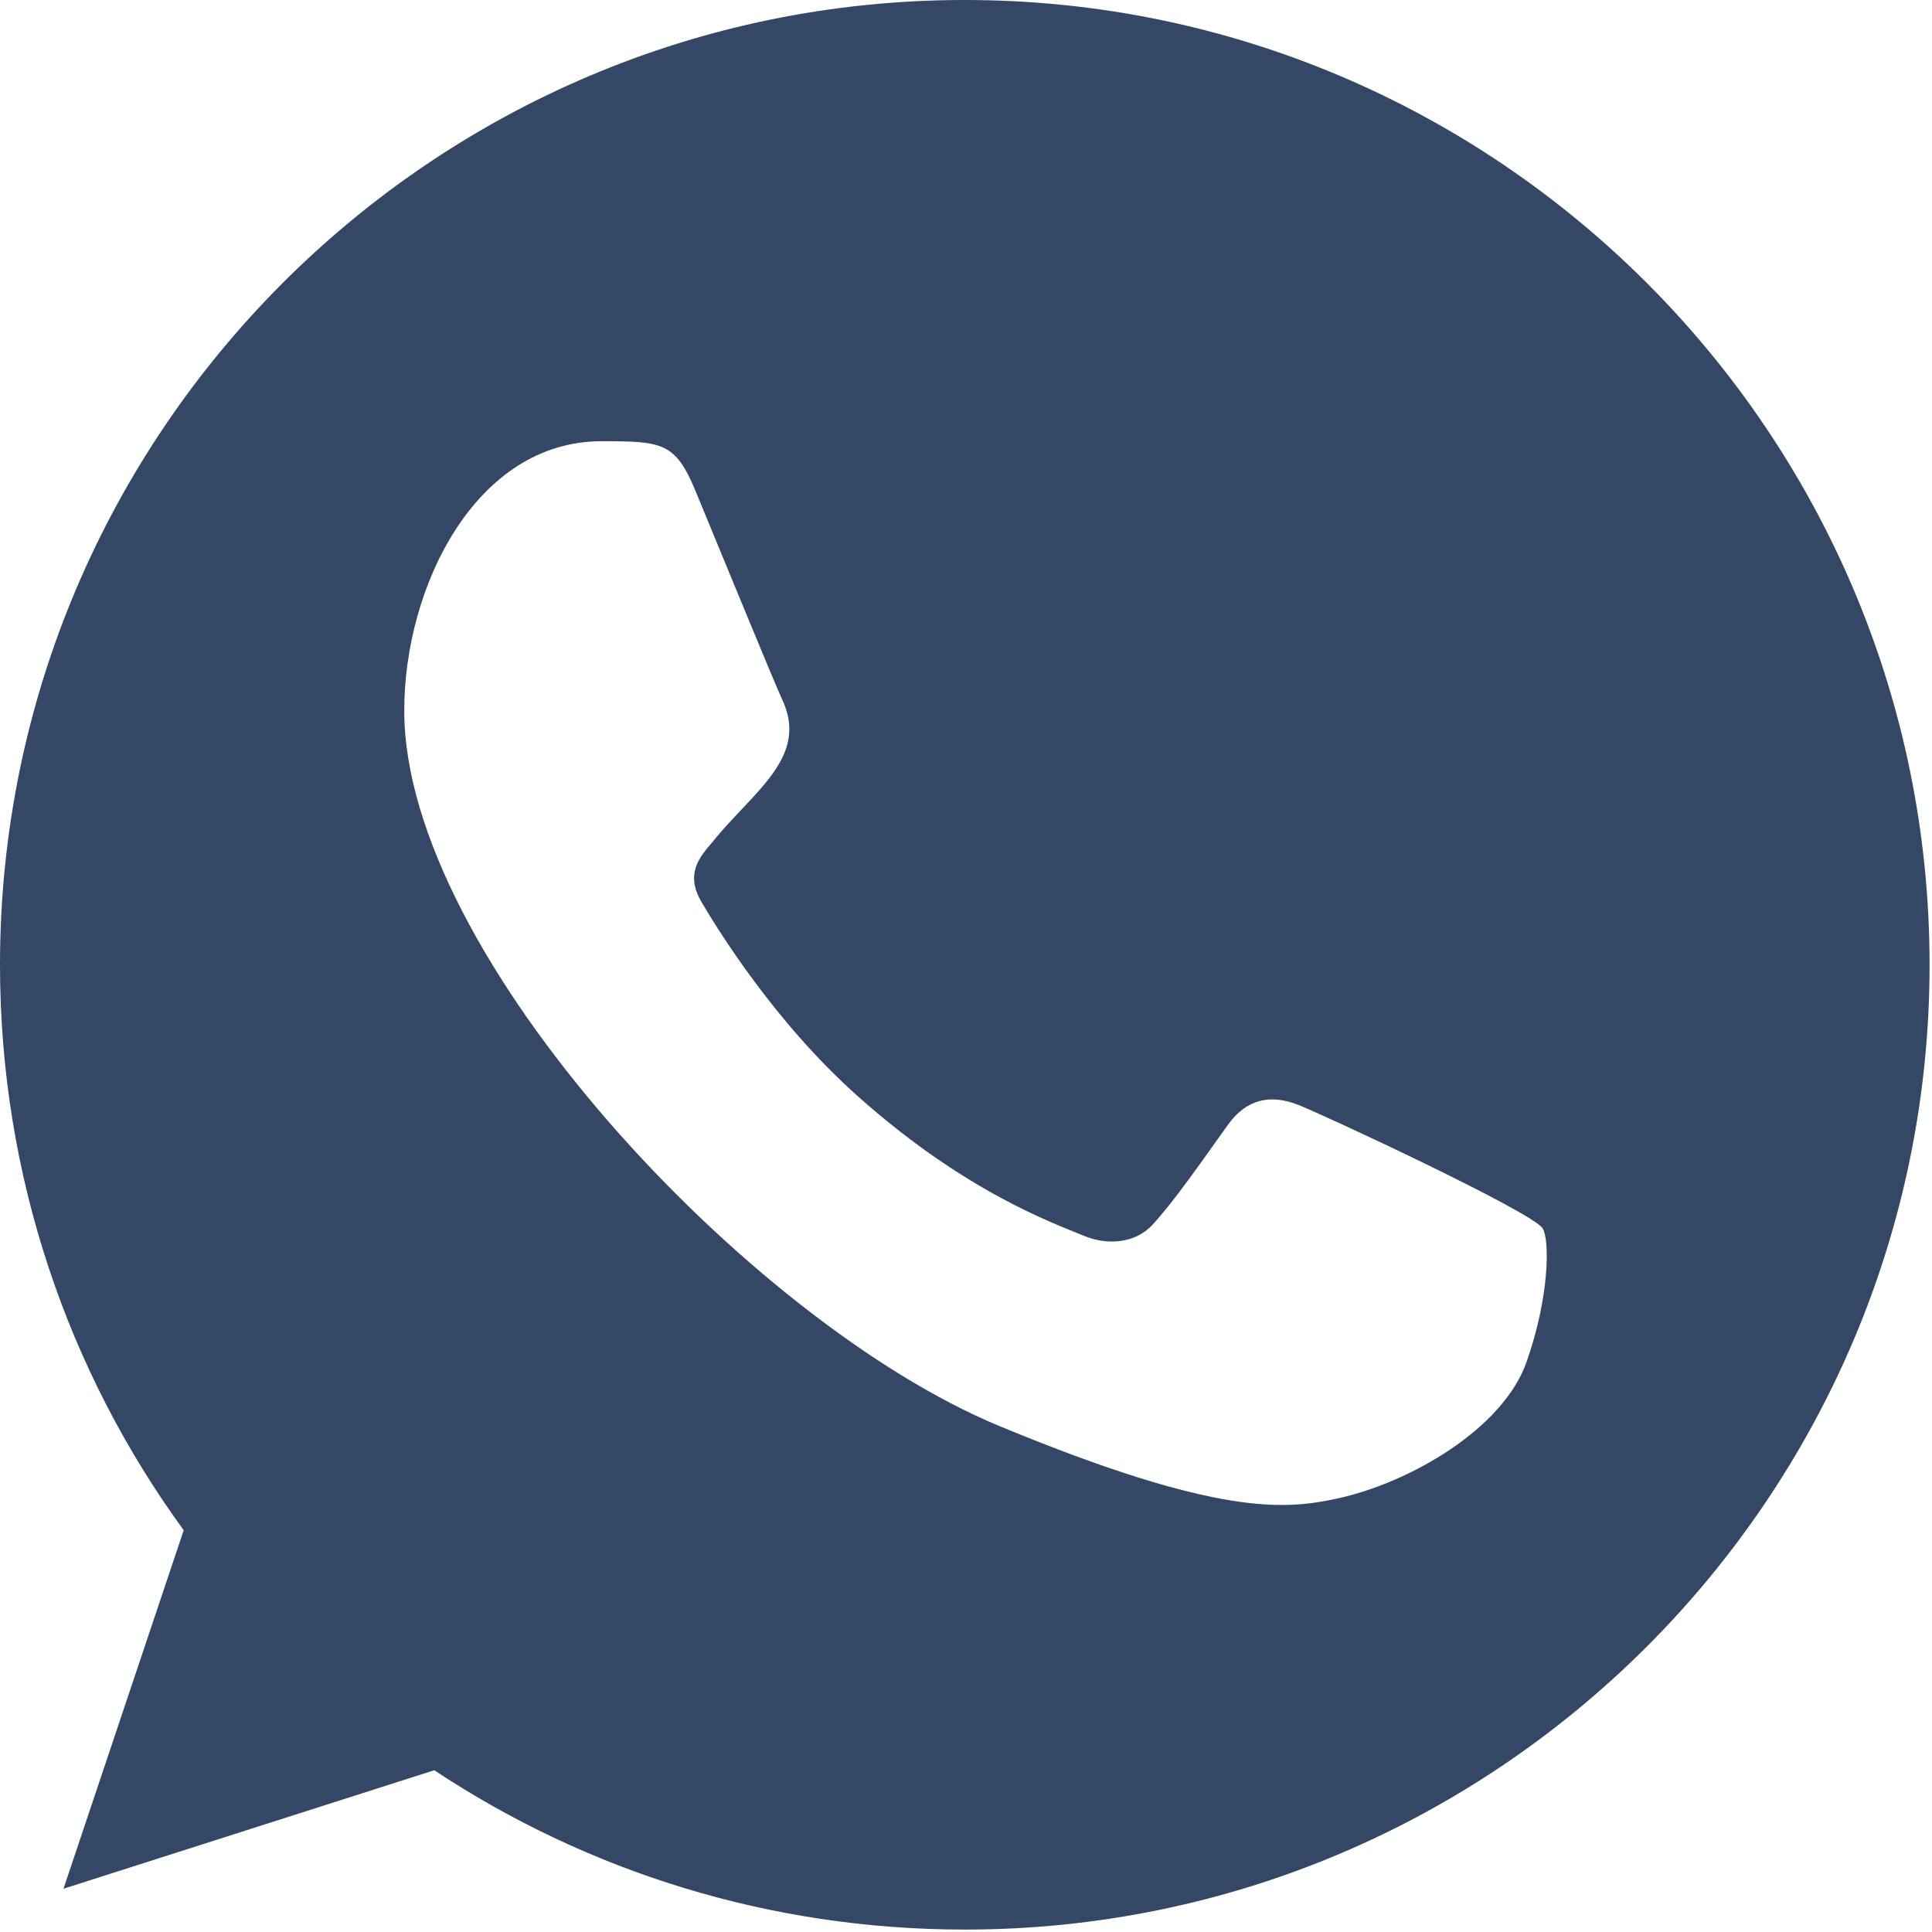 <?xml version="1.0" encoding="UTF-8"?> <svg xmlns="http://www.w3.org/2000/svg" width="534" height="534" viewBox="0 0 534 534" fill="none"><path fill-rule="evenodd" clip-rule="evenodd" d="M421.891 376.56C415.464 394.752 389.918 409.802 369.544 414.203C355.598 417.164 337.411 419.506 276.131 394.112C207.305 365.597 111.733 264.024 111.733 196.431C111.733 162.021 131.573 121.952 166.266 121.952C182.959 121.952 186.639 122.278 192.132 135.455C198.559 150.98 214.239 189.229 216.105 193.15C223.812 209.235 208.265 218.651 196.985 232.655C193.385 236.869 189.306 241.427 193.866 249.269C198.399 256.952 214.079 282.506 237.118 303.019C266.878 329.533 291.012 337.998 299.651 341.599C306.078 344.267 313.758 343.646 318.451 338.631C324.398 332.202 331.785 321.537 339.305 311.027C344.611 303.504 351.358 302.565 358.425 305.232C363.198 306.886 423.864 335.06 426.424 339.568C428.317 342.849 428.318 358.368 421.891 376.56ZM266.718 0H266.585C119.572 0 0 119.609 0 266.665C0 324.976 18.8 379.073 50.773 422.953L17.547 522.041L120.026 489.294C162.186 517.196 212.505 533.33 266.718 533.33C413.731 533.33 533.33 413.721 533.33 266.665C533.33 119.609 413.731 0 266.718 0Z" fill="#344865"></path></svg> 